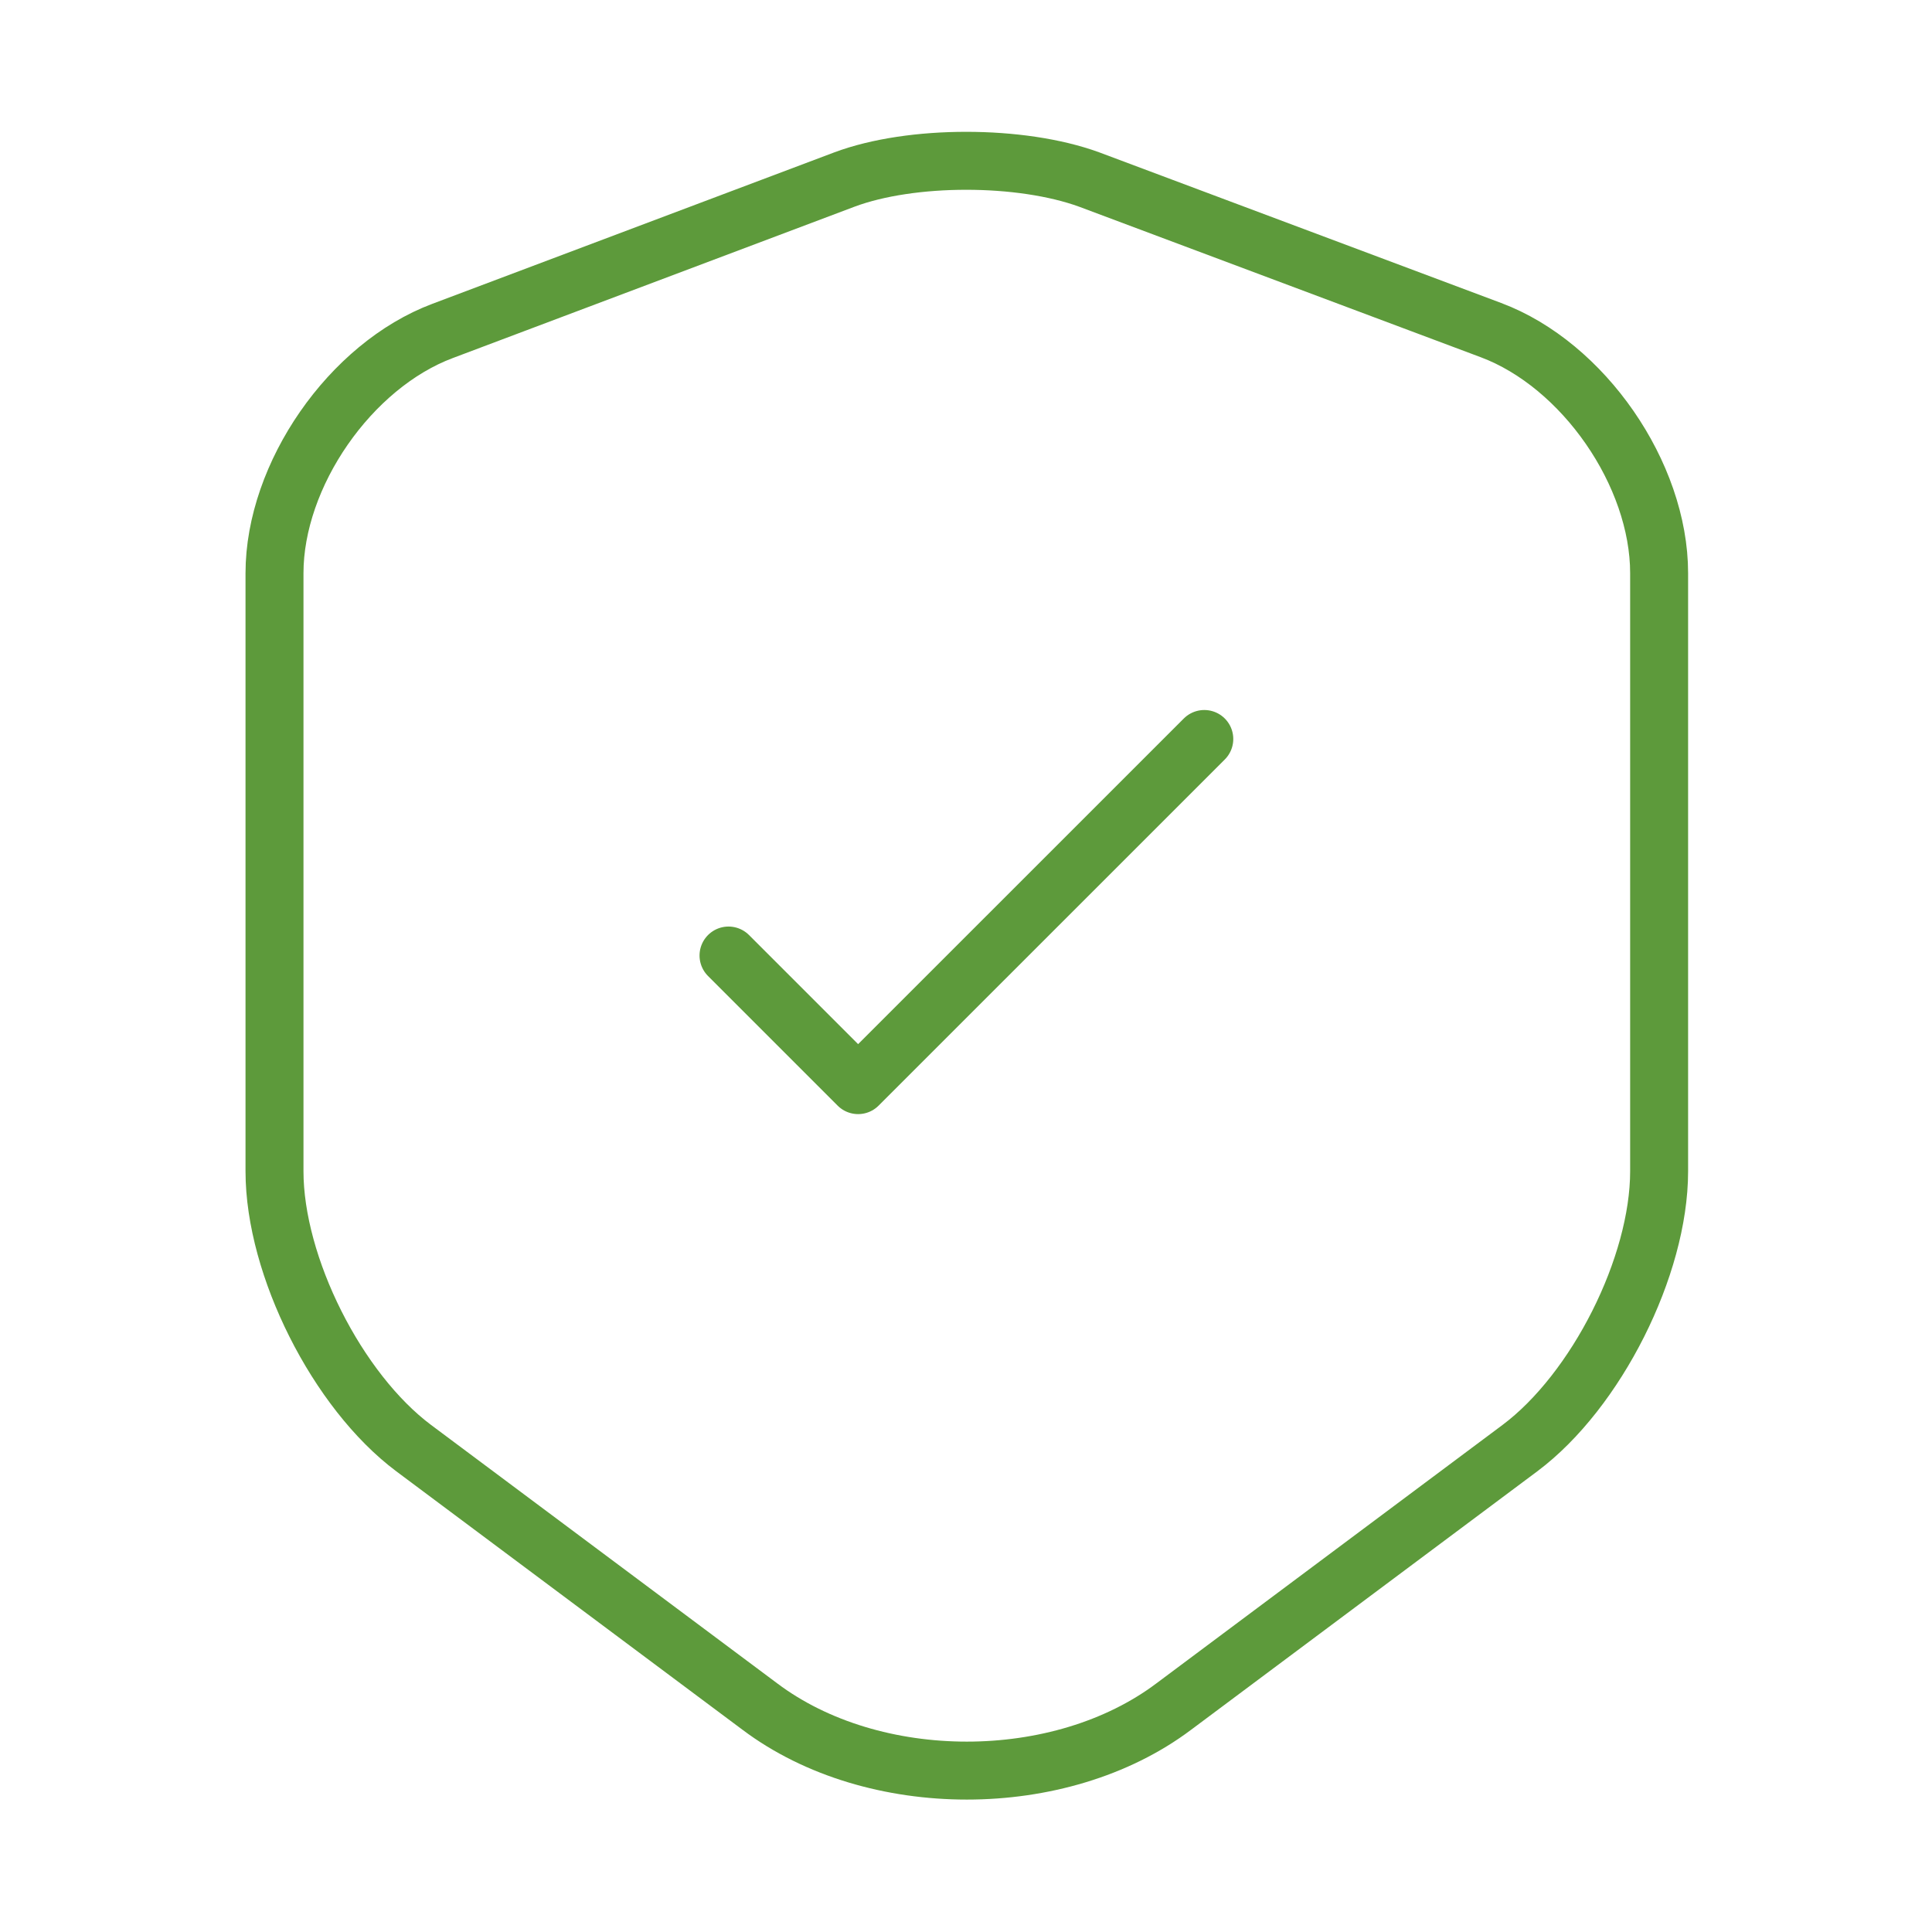 <?xml version="1.0" encoding="UTF-8"?> <svg xmlns="http://www.w3.org/2000/svg" width="50" height="50" viewBox="0 0 50 50" fill="none"><path d="M21.854 4.646L11.458 8.563C9.062 9.459 7.104 12.292 7.104 14.834V30.313C7.104 32.771 8.729 36 10.708 37.479L19.667 44.167C22.604 46.375 27.438 46.375 30.375 44.167L39.333 37.479C41.312 36 42.938 32.771 42.938 30.313V14.834C42.938 12.271 40.979 9.438 38.583 8.542L28.188 4.646C26.417 4 23.583 4 21.854 4.646Z" stroke="#5D9A3B" stroke-width="1.5" stroke-linecap="round" stroke-linejoin="round"></path><path d="M18.854 24.729L22.208 28.083L31.167 19.125" stroke="#5D9A3B" stroke-width="1.5" stroke-linecap="round" stroke-linejoin="round"></path></svg> 